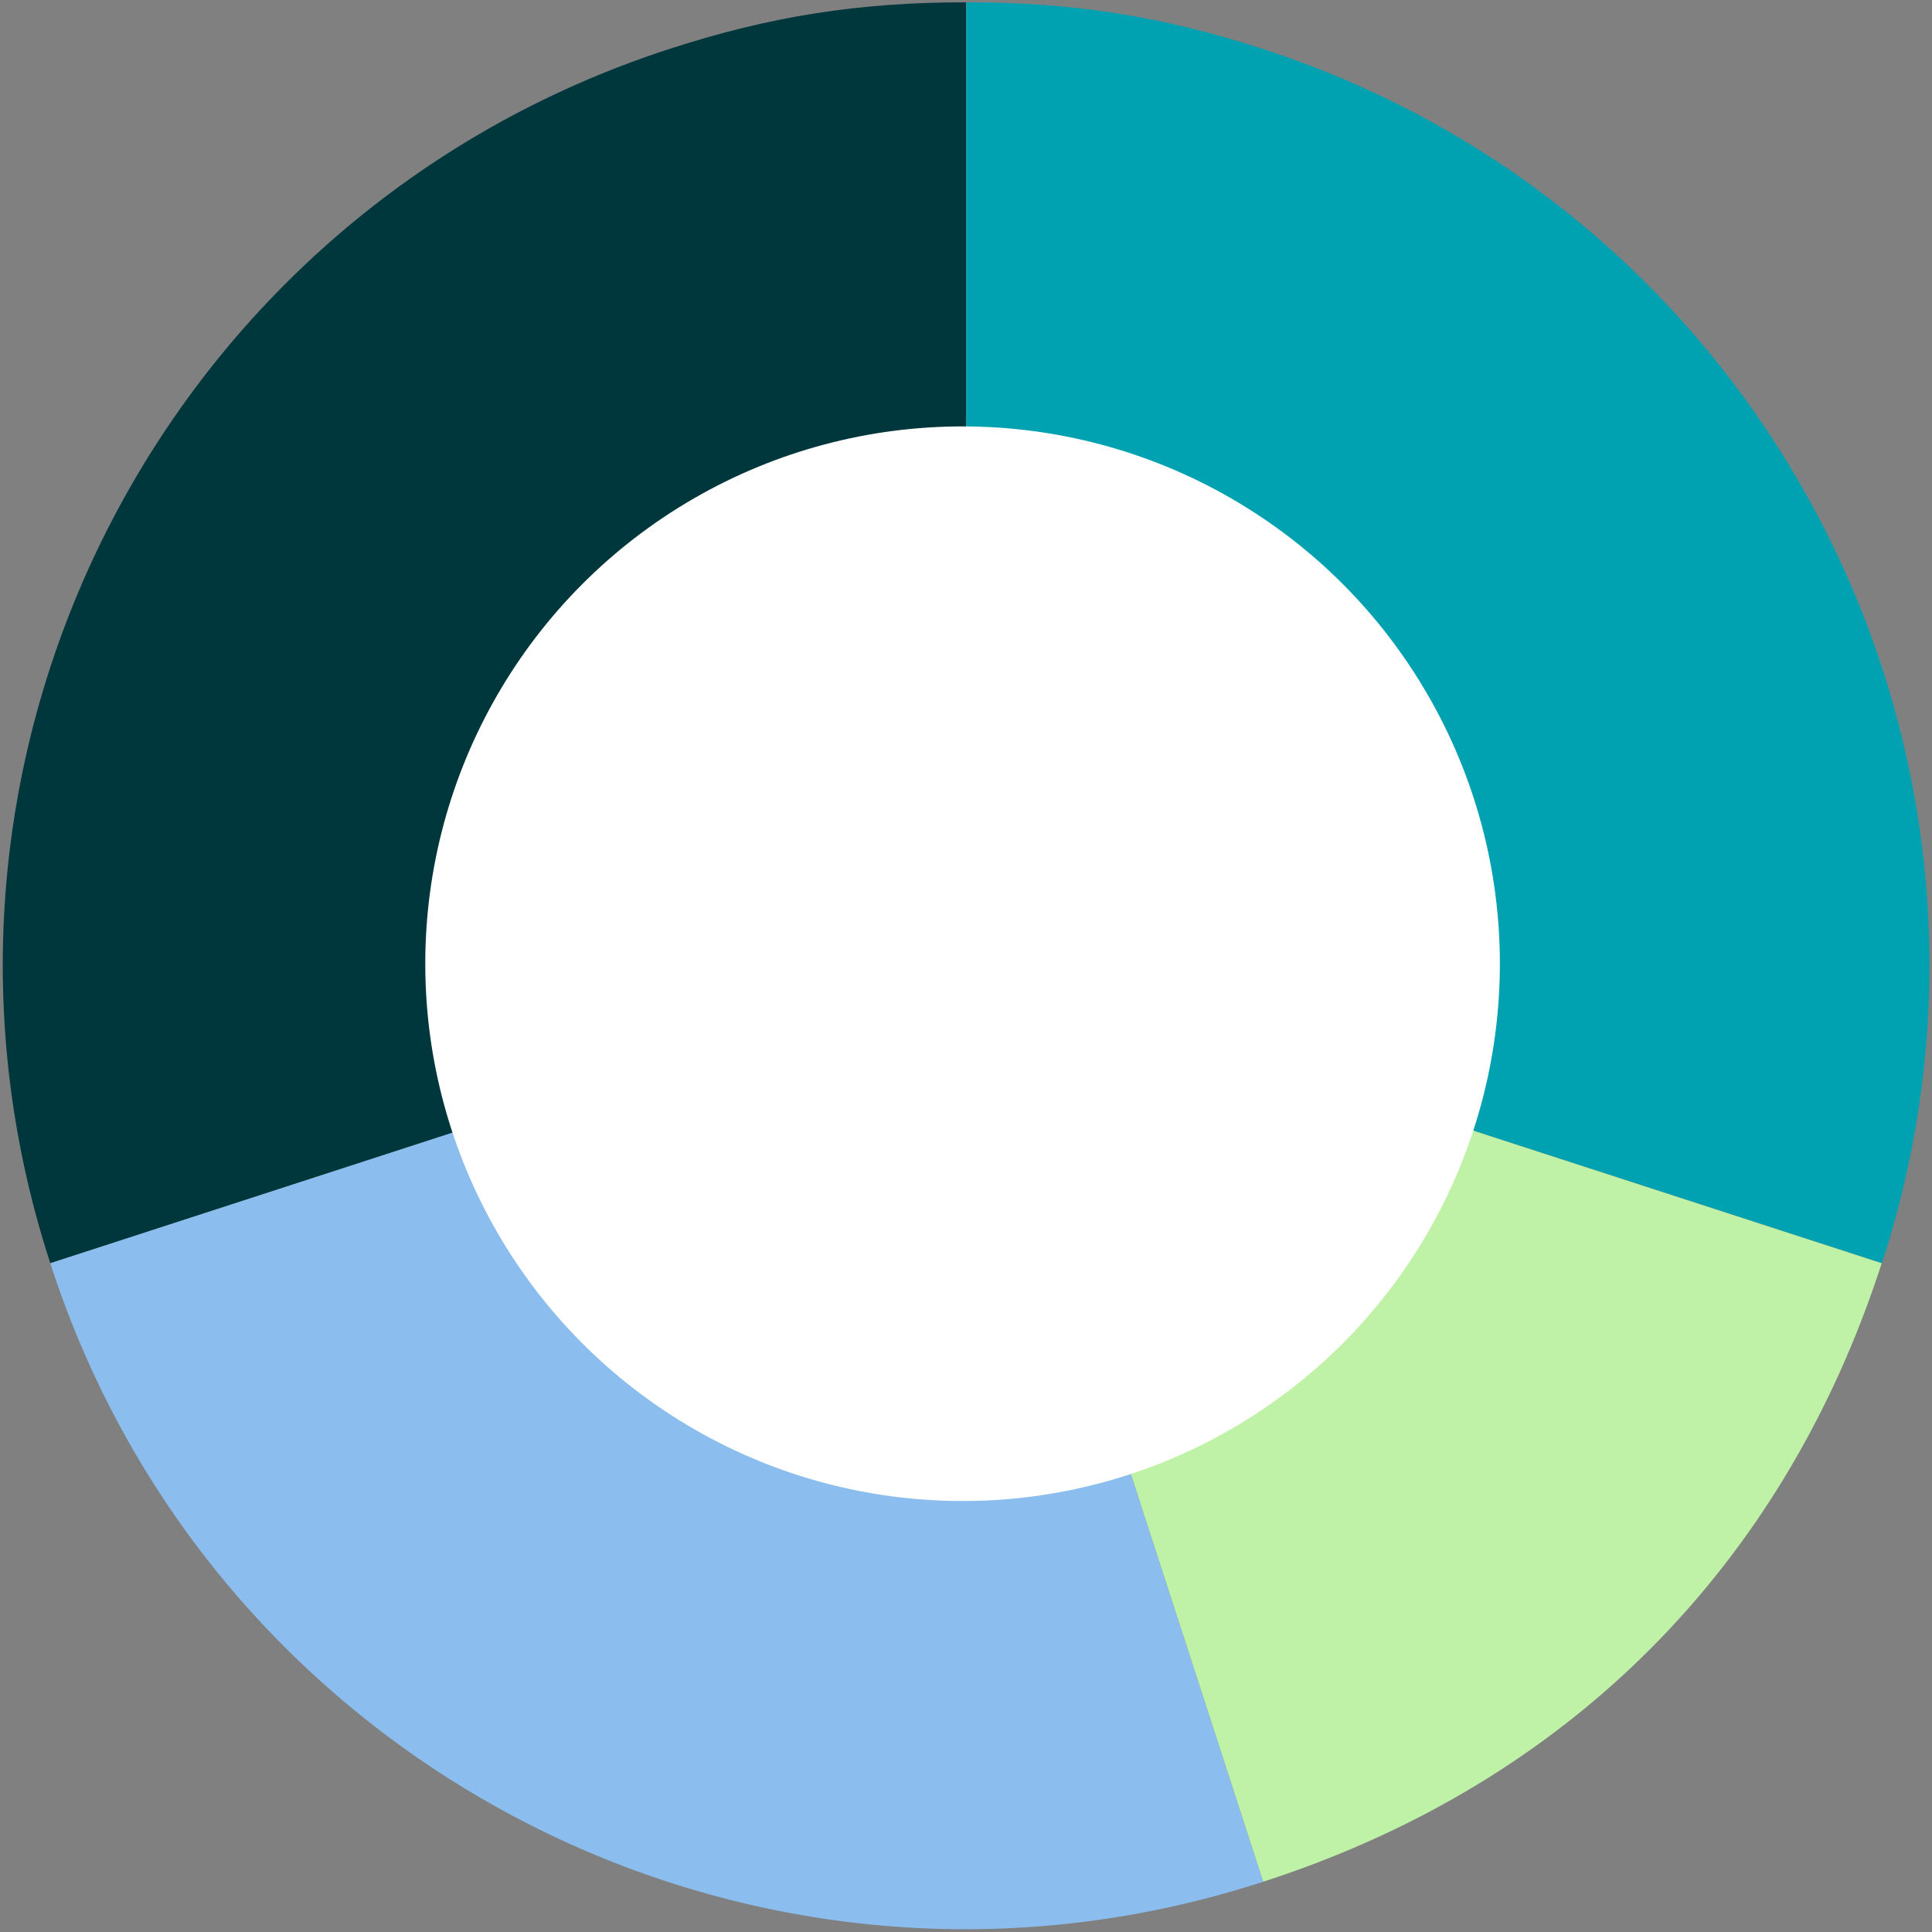 <?xml version="1.0" encoding="UTF-8"?>
<svg id="Calque_1" data-name="Calque 1" xmlns="http://www.w3.org/2000/svg" viewBox="0 0 169 169">
  <rect x="0" y="0" width="169" height="169" fill="#808080" stroke="none"/>
  <defs>
    <style>
      .cls-1 {
        fill: #8bbeee;
      }

      .cls-1, .cls-2 {
        fill-rule: evenodd;
      }

      .cls-3 {
        fill: #00373d;
      }

      .cls-4 {
        fill: #fff;
      }

      .cls-5 {
        fill: #00a1b1;
      }

      .cls-2 {
        fill: #bff2a7;
      }
    </style>
  </defs>
  <path class="cls-5" d="M84.52.2c9.3,0,17.1,1.2,26,4.1,44.3,14.4,68.5,62,54.1,106.2l-80.1-26V.2Z"/>
  <path class="cls-3" d="M84.5,84.5L4.4,110.5C-10,66.3,14.2,18.7,58.5,4.3,67.4,1.4,75.2.2,84.5.2v84.3Z"/>
  <path class="cls-1" d="M84.5,84.5l26,80.1c-44.2,14.4-91.8-9.8-106.1-54.1h0s80.1-26,80.1-26Z"/>
  <path class="cls-2" d="M84.5,84.5l80.1,26c-8.6,26.6-27.5,45.5-54.1,54.1,0,0-26-80.1-26-80.1Z"/>
  <circle class="cls-4" cx="84.2" cy="84.3" r="47"/>
</svg>